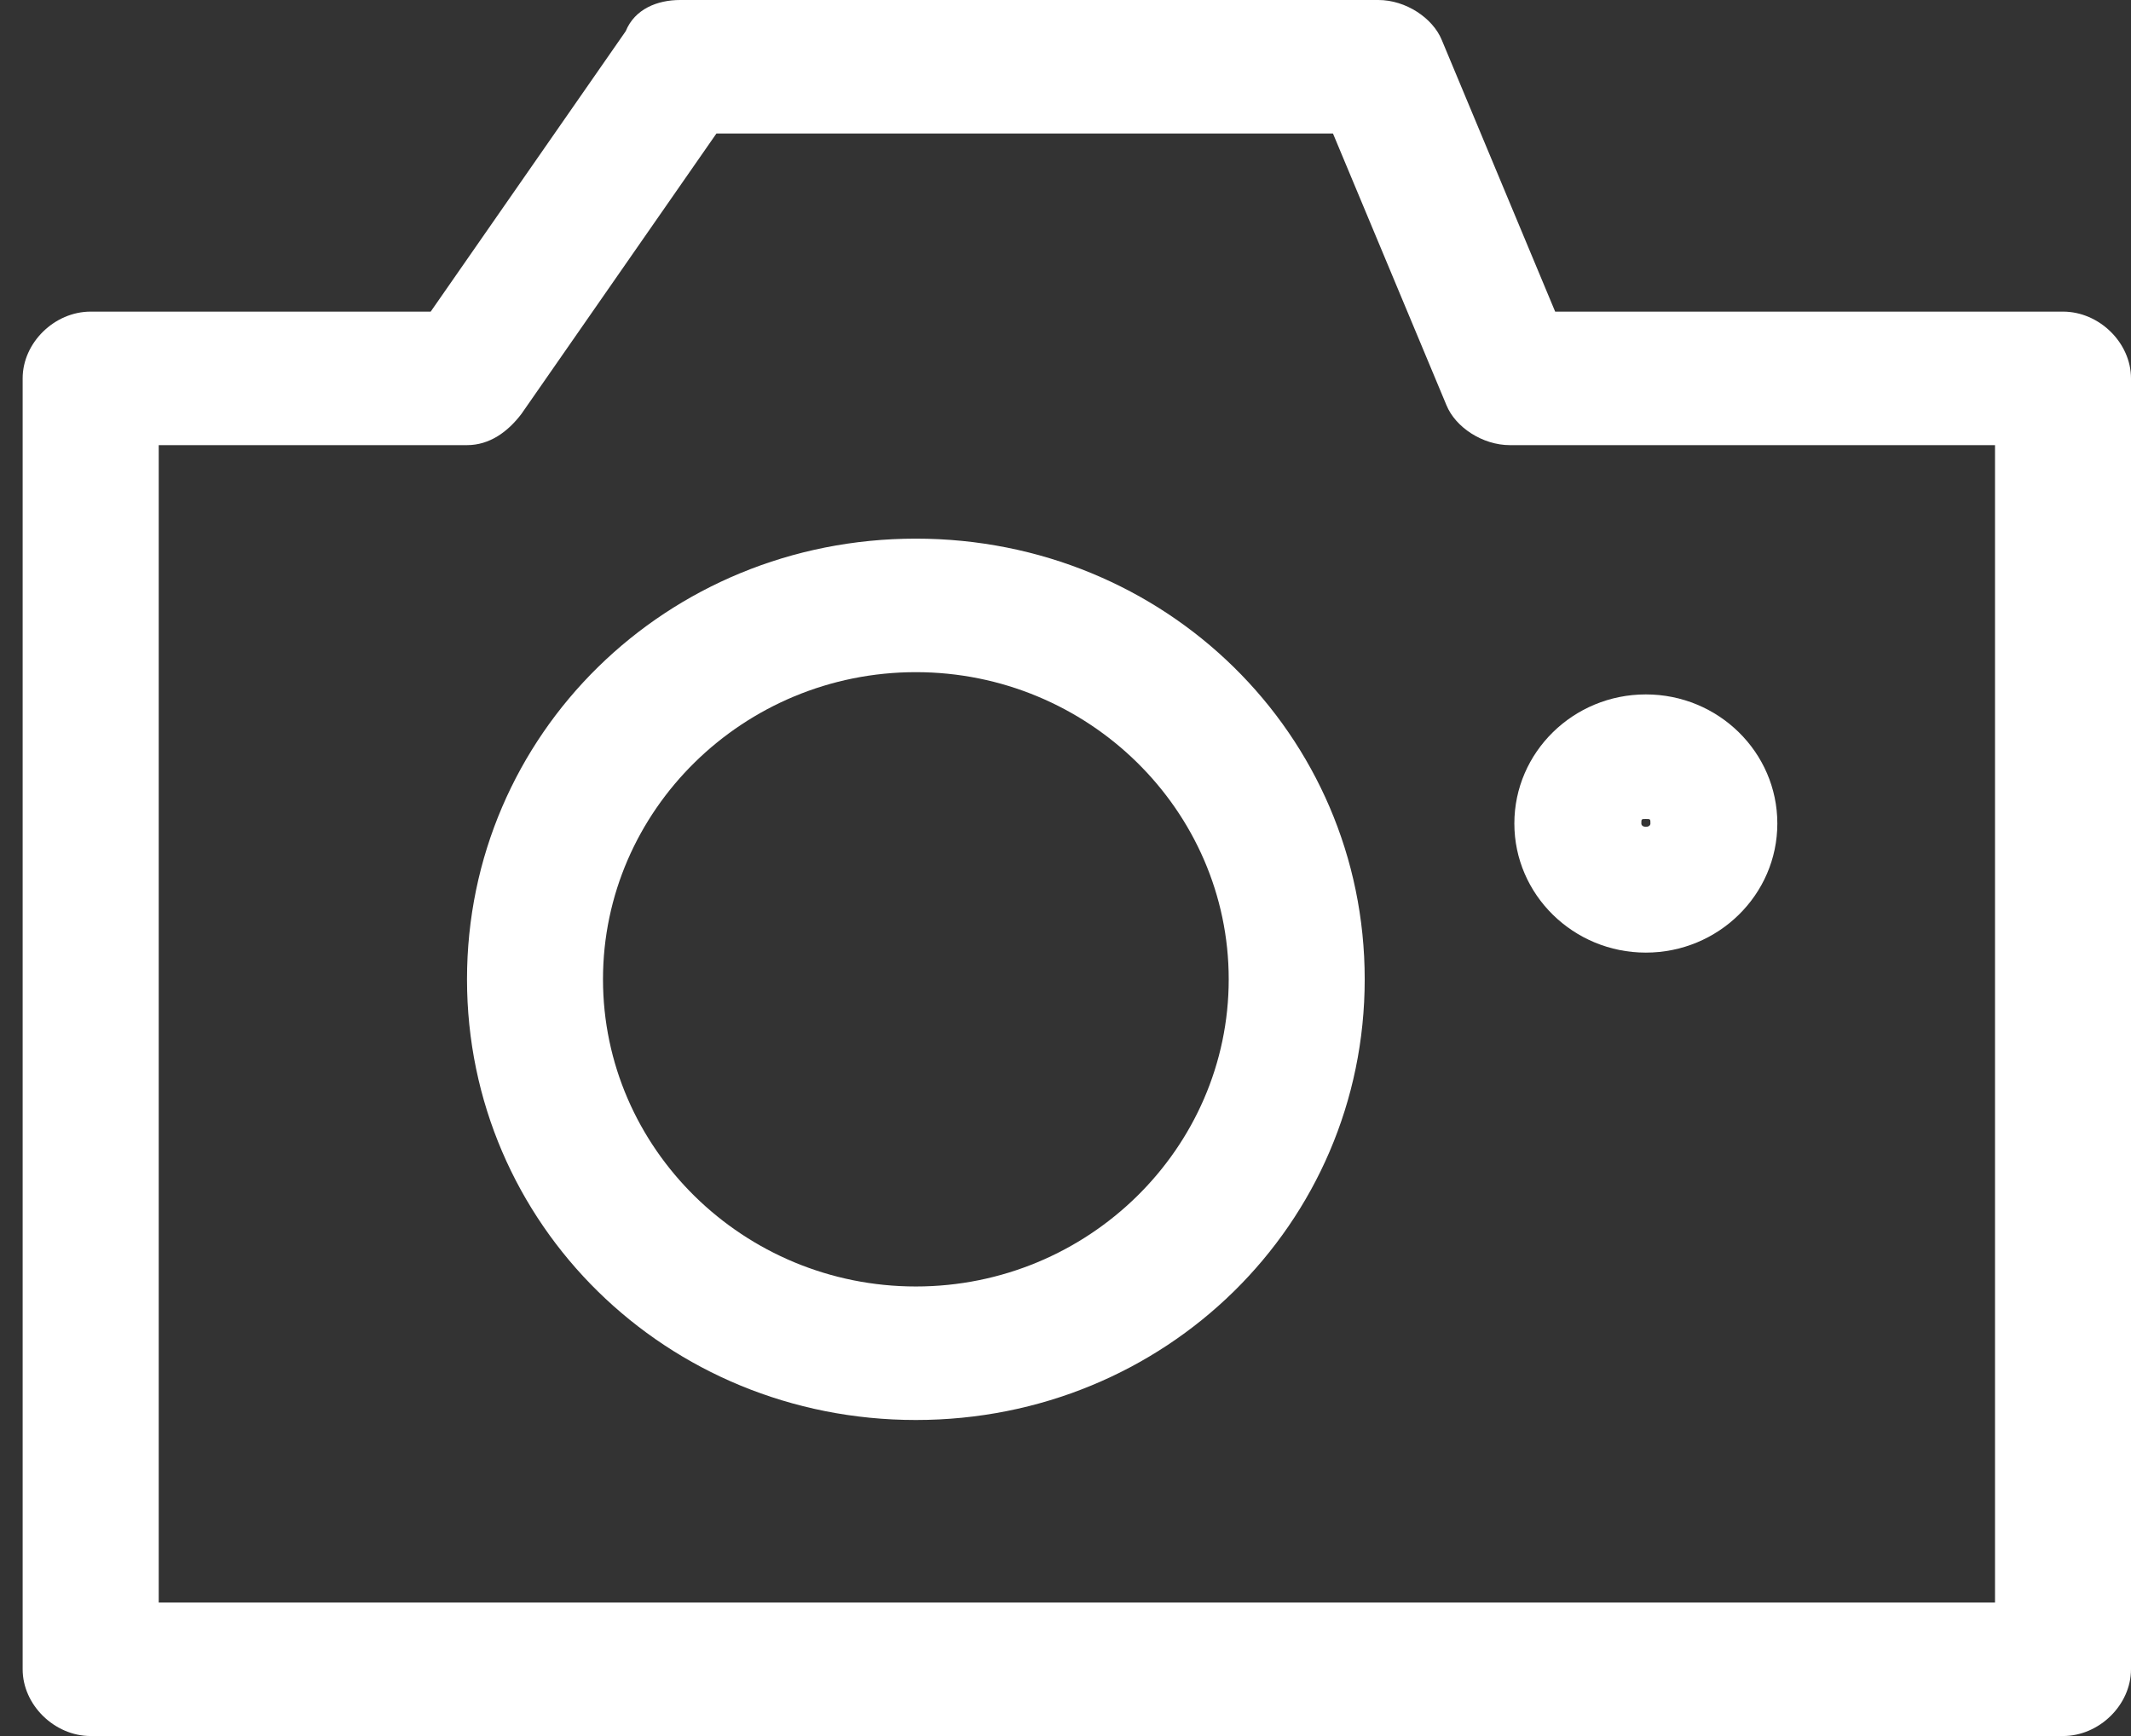 <?xml version="1.0" encoding="UTF-8"?>
<svg width="27px" height="22px" viewBox="0 0 27 22" version="1.1" xmlns="http://www.w3.org/2000/svg" xmlns:xlink="http://www.w3.org/1999/xlink">
    <rect x="0" y="0" width="27" height="22" fill="#333333" stroke="none"/>
    <!-- Generator: sketchtool 52.2 (67145) - http://www.bohemiancoding.com/sketch -->
    <title>A36EB7BF-69AF-42F2-85E8-3FF47E90F8A0</title>
    <desc>Created with sketchtool.</desc>
    <g id="Symbols" stroke="none" stroke-width="1" fill="none" fill-rule="evenodd">
        <g id="Booking-room-block" transform="translate(-514, -19)" fill="#FFFFFF" fill-rule="nonzero">
            <g id="Appartment-block">
                <g id="btn-images" transform="translate(497, 0)">
                    <g id="noun_800679" transform="translate(17, 19)">
                        <g id="Group">
                            <path d="M26.138,22 L1.149,22 C0.689,22 0.287,21.605 0.287,21.154 L0.287,4.795 C0.287,4.344 0.689,3.949 1.149,3.949 L5.457,3.949 L7.928,0.395 C8.043,0.113 8.33,0 8.617,0 L17.464,0 C17.809,0 18.153,0.226 18.268,0.508 L19.704,3.949 L26.138,3.949 C26.598,3.949 27,4.344 27,4.795 L27,21.154 C27,21.605 26.598,22 26.138,22 Z M2.011,20.308 L25.277,20.308 L25.277,5.641 L19.13,5.641 C18.785,5.641 18.44,5.415 18.326,5.133 L16.889,1.692 L9.077,1.692 L6.606,5.246 C6.434,5.472 6.204,5.641 5.917,5.641 L2.011,5.641 L2.011,20.308 Z" id="Shape"></path>
                            <path d="M11.604,17.995 C8.445,17.995 5.917,15.513 5.917,12.41 C5.917,9.308 8.445,6.826 11.604,6.826 C14.764,6.826 17.291,9.308 17.291,12.41 C17.291,15.513 14.764,17.995 11.604,17.995 Z M11.604,8.518 C9.421,8.518 7.64,10.267 7.64,12.41 C7.64,14.554 9.421,16.303 11.604,16.303 C13.787,16.303 15.568,14.554 15.568,12.41 C15.568,10.267 13.787,8.518 11.604,8.518 Z" id="Shape"></path>
                            <path d="M20.853,12.072 C19.934,12.072 19.187,11.338 19.187,10.436 C19.187,9.533 19.934,8.8 20.853,8.8 C21.772,8.8 22.519,9.533 22.519,10.436 C22.519,11.338 21.772,12.072 20.853,12.072 Z M20.853,10.379 C20.796,10.379 20.796,10.379 20.796,10.436 C20.796,10.492 20.911,10.492 20.911,10.436 C20.911,10.379 20.911,10.379 20.853,10.379 Z" id="Shape"></path>
                        </g>
                    </g>
                </g>
            </g>
        </g>
    </g>
</svg>